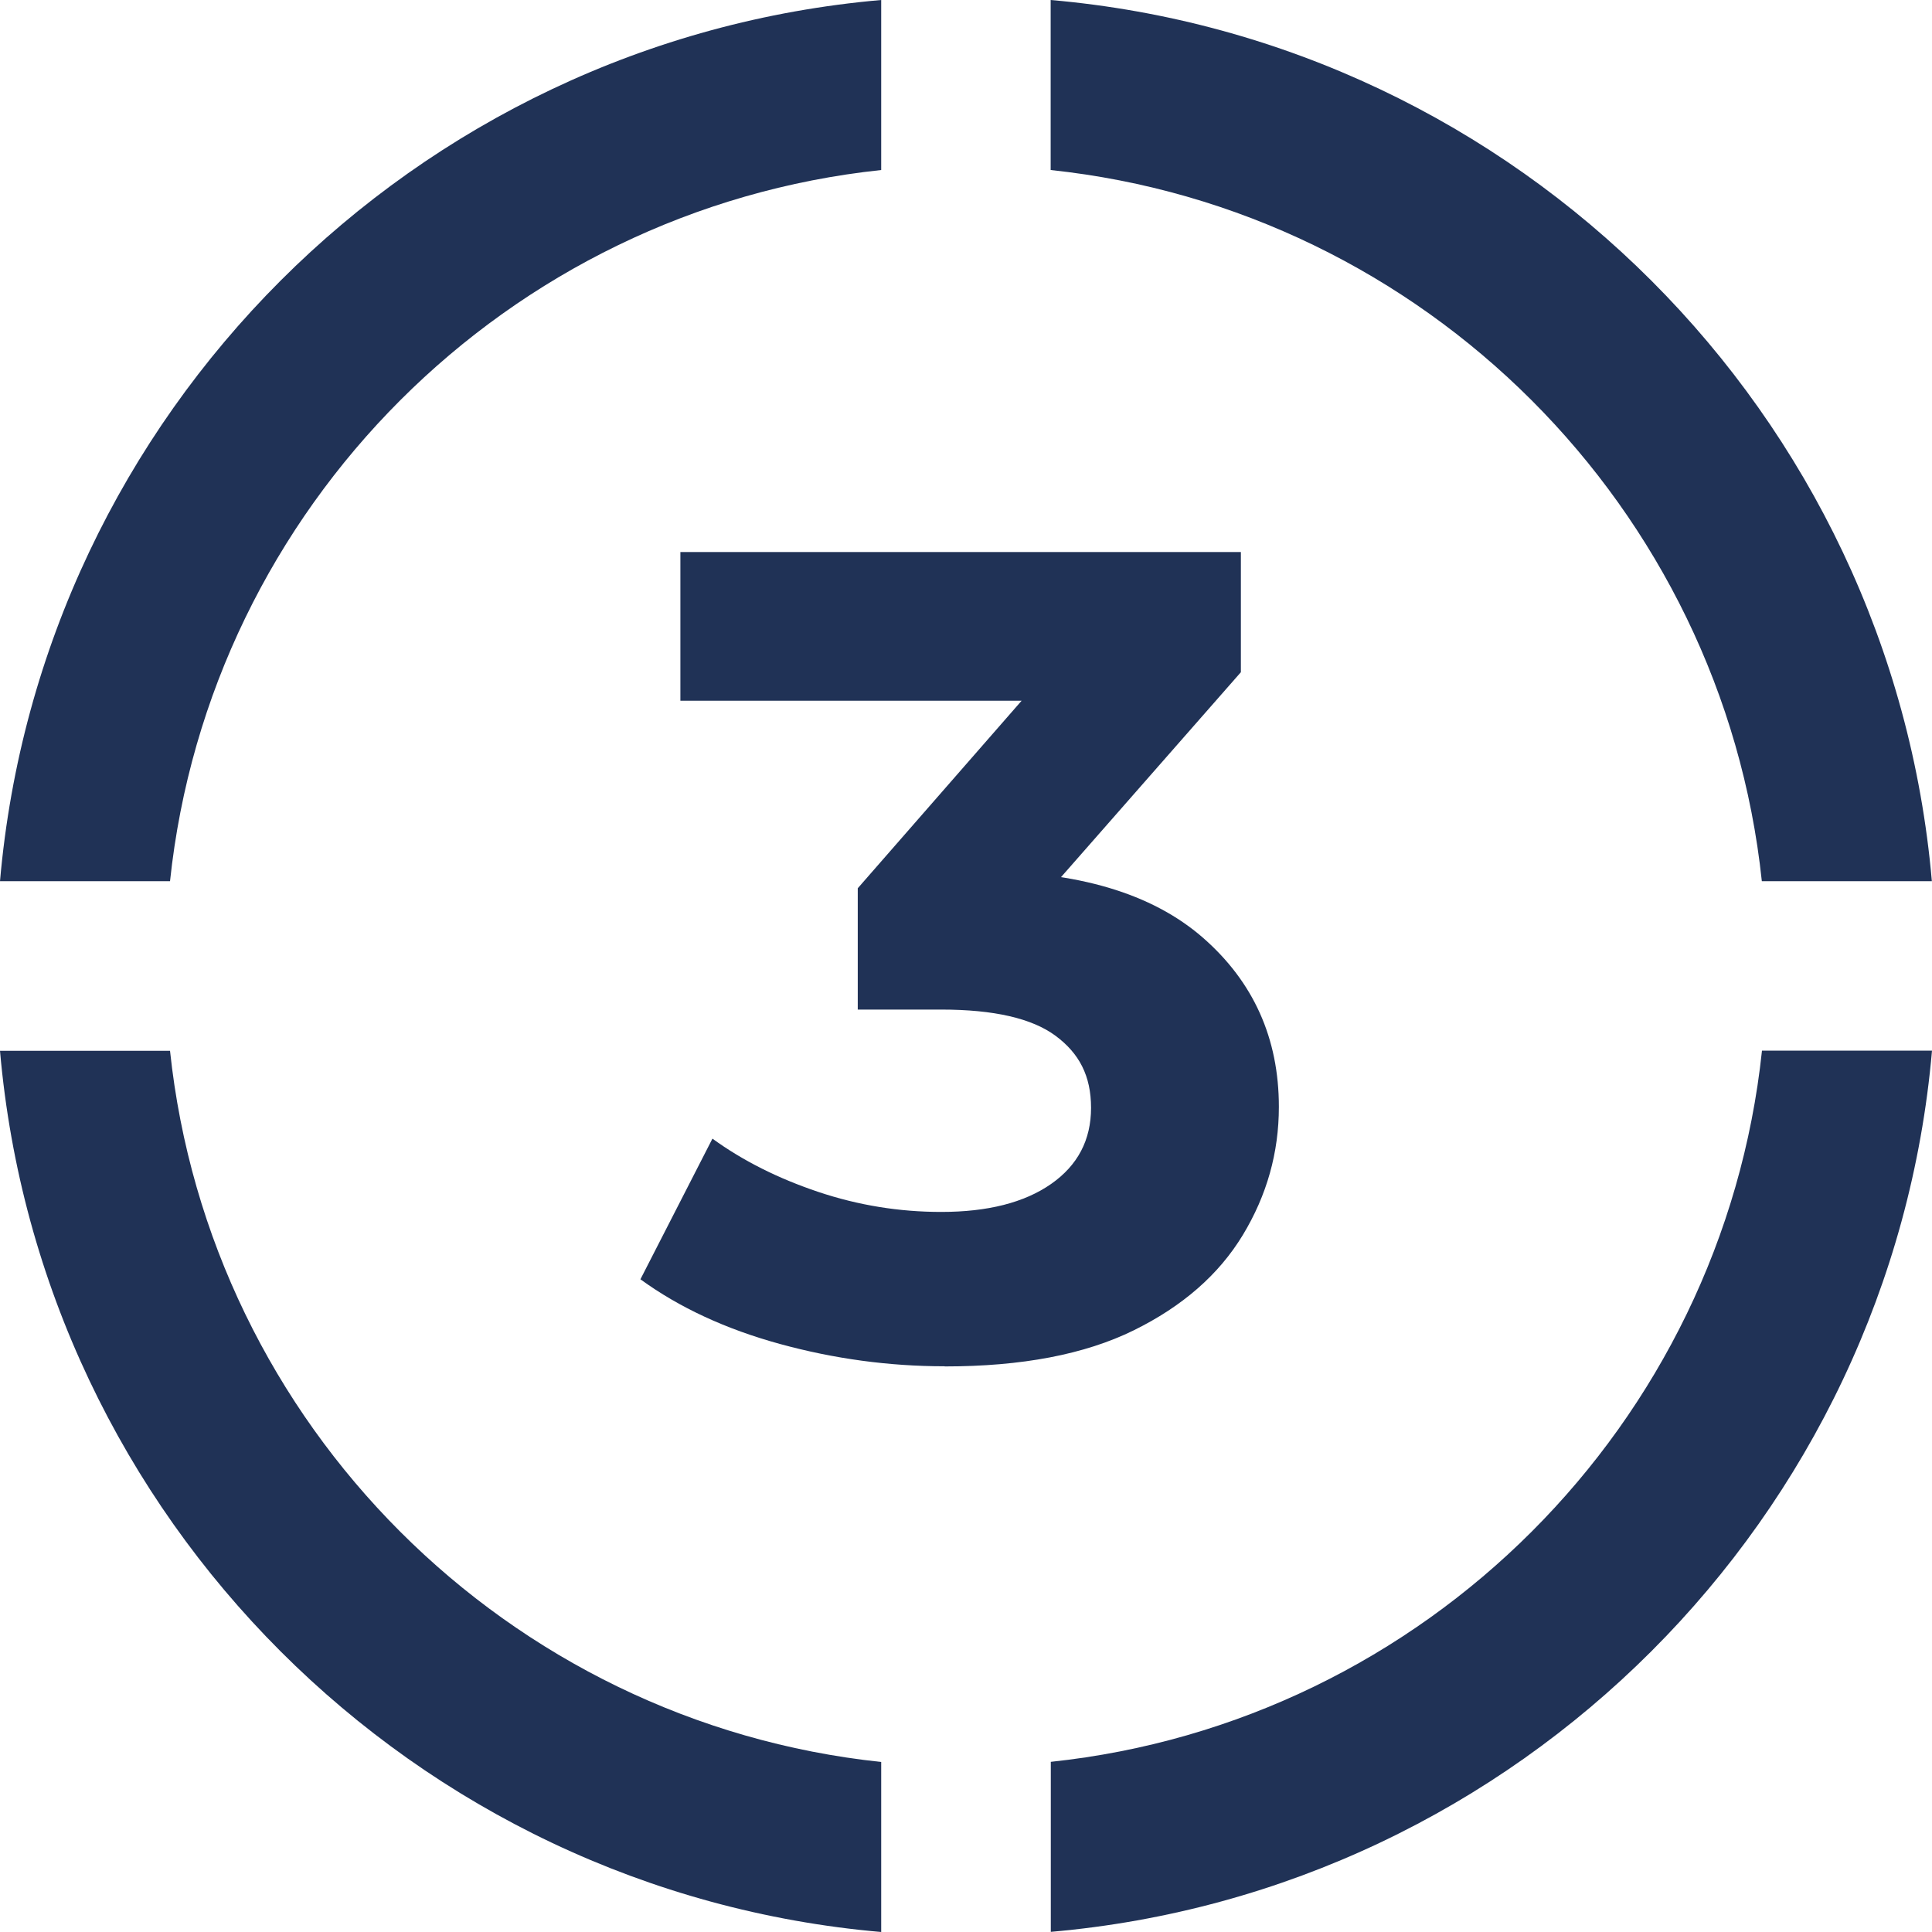 <?xml version="1.0" encoding="UTF-8"?><svg id="Layer_2" xmlns="http://www.w3.org/2000/svg" viewBox="0 0 136.81 136.81"><g id="Layer_1-2"><path d="M12.04,62.4c2.8-26.47,23.89-47.56,50.36-50.36V0C29.31,2.88,2.88,29.31,0,62.4h12.04Z" style="fill:#203256; stroke-width:0px;"/><path d="M74.4,12.04c26.47,2.8,47.56,23.89,50.36,50.36h12.04C133.93,29.31,107.5,2.88,74.4,0v12.04Z" style="fill:#203256; stroke-width:0px;"/><path d="M62.4,124.77c-26.47-2.8-47.56-23.89-50.36-50.36H0c2.88,33.09,29.31,59.52,62.4,62.4v-12.04Z" style="fill:#203256; stroke-width:0px;"/><path d="M124.77,74.4c-2.8,26.47-23.89,47.56-50.36,50.36v12.04c33.09-2.88,59.52-29.31,62.4-62.4h-12.04Z" style="fill:#203256; stroke-width:0px;"/><path d="M66.89,96.75c-3.94,0-7.83-.53-11.66-1.58-3.83-1.05-7.13-2.58-9.88-4.58l5.1-9.96c2.16,1.57,4.66,2.82,7.49,3.77,2.83.95,5.74,1.42,8.71,1.42,3.29,0,5.89-.66,7.78-1.98,1.89-1.32,2.83-3.12,2.83-5.39s-.84-3.86-2.51-5.1c-1.67-1.24-4.37-1.86-8.1-1.86h-5.91v-8.59l15.71-17.98,1.46,4.7h-29.73v-10.53h39.69v8.51l-15.71,17.9-6.64-3.81h3.81c6.97,0,12.24,1.57,15.84,4.7,3.59,3.13,5.39,7.13,5.39,11.99,0,3.24-.85,6.26-2.55,9.07-1.7,2.81-4.28,5.06-7.74,6.76-3.46,1.7-7.91,2.55-13.37,2.55Z" style="fill:#203256; stroke-width:0px;"/></g></svg>